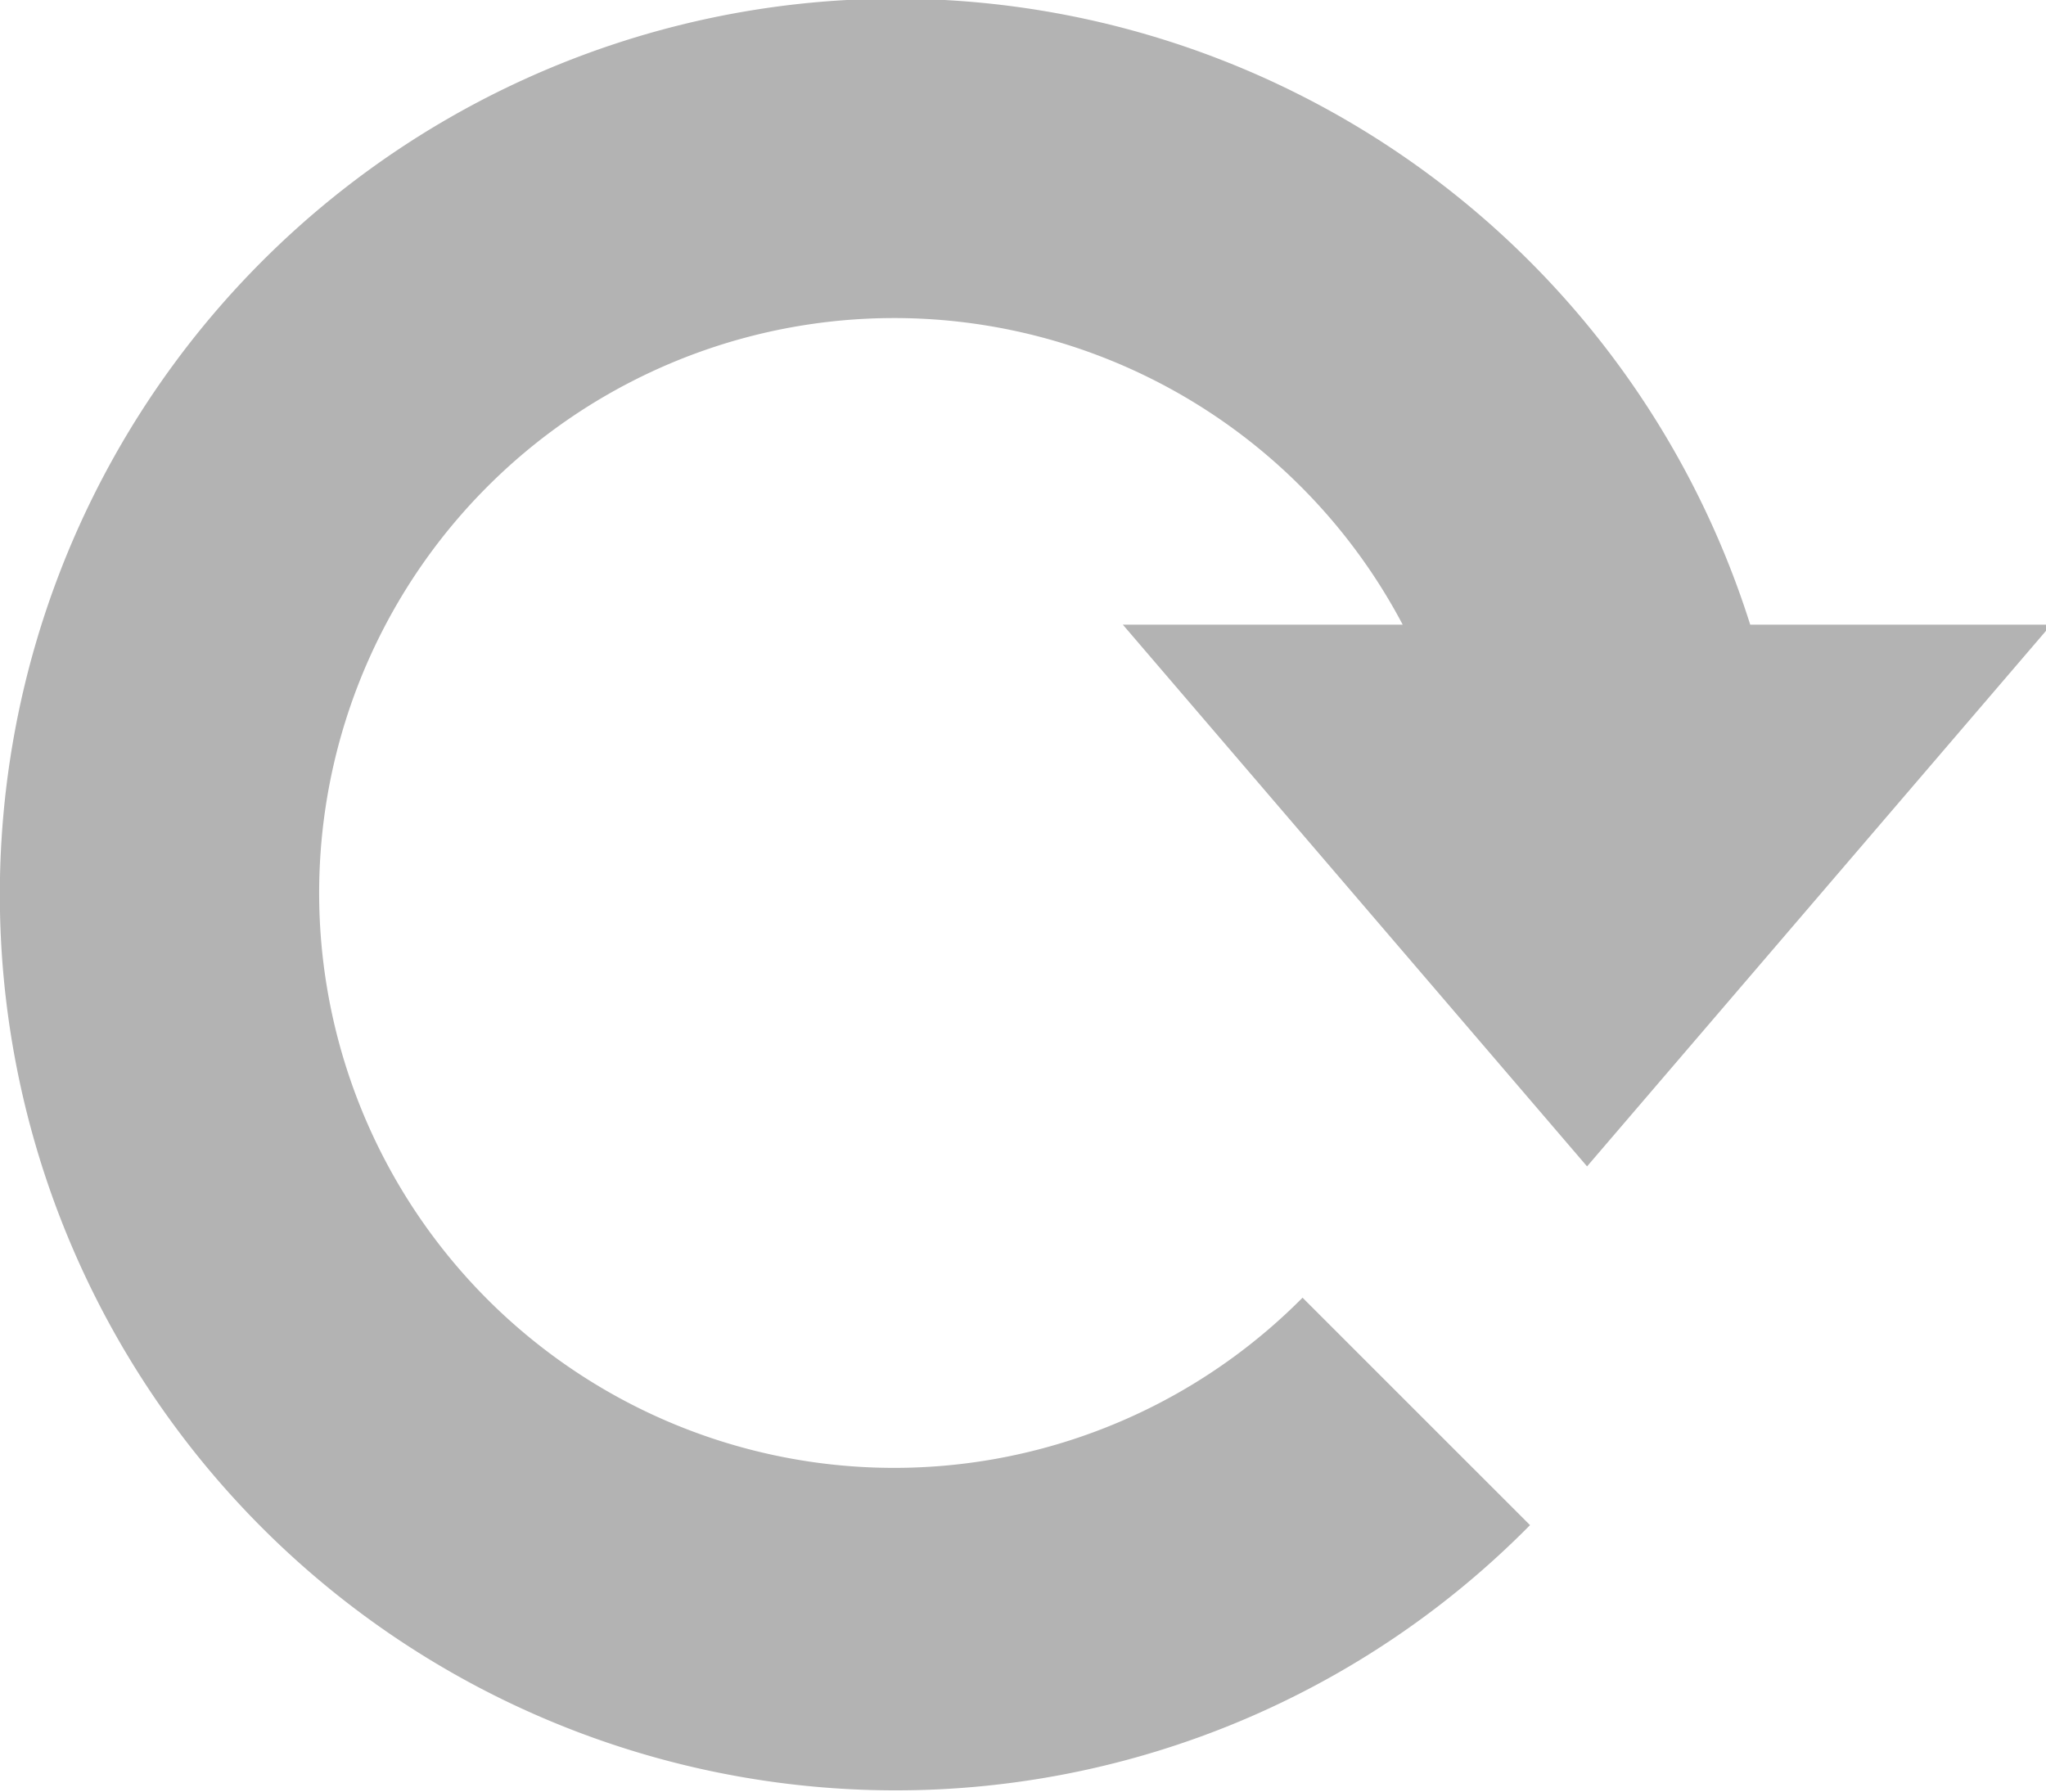 <svg xmlns="http://www.w3.org/2000/svg" width="30.85" height="27.03" viewBox="0 0 30.85 27.03"><defs><style>.cls-1{fill:#b3b3b3;}</style></defs><title>icon_update</title><g id="圖層_2" data-name="圖層 2"><g id="圖層_4" data-name="圖層 4"><path class="cls-1" d="M13.51,27a13.43,13.43,0,0,0,9.56-4l-3.43-3.43A8.67,8.67,0,1,1,21.15,9.42H16.93l7,8.17,7-8.17H26.39A13.51,13.51,0,1,0,13.51,27Z"/></g></g></svg>